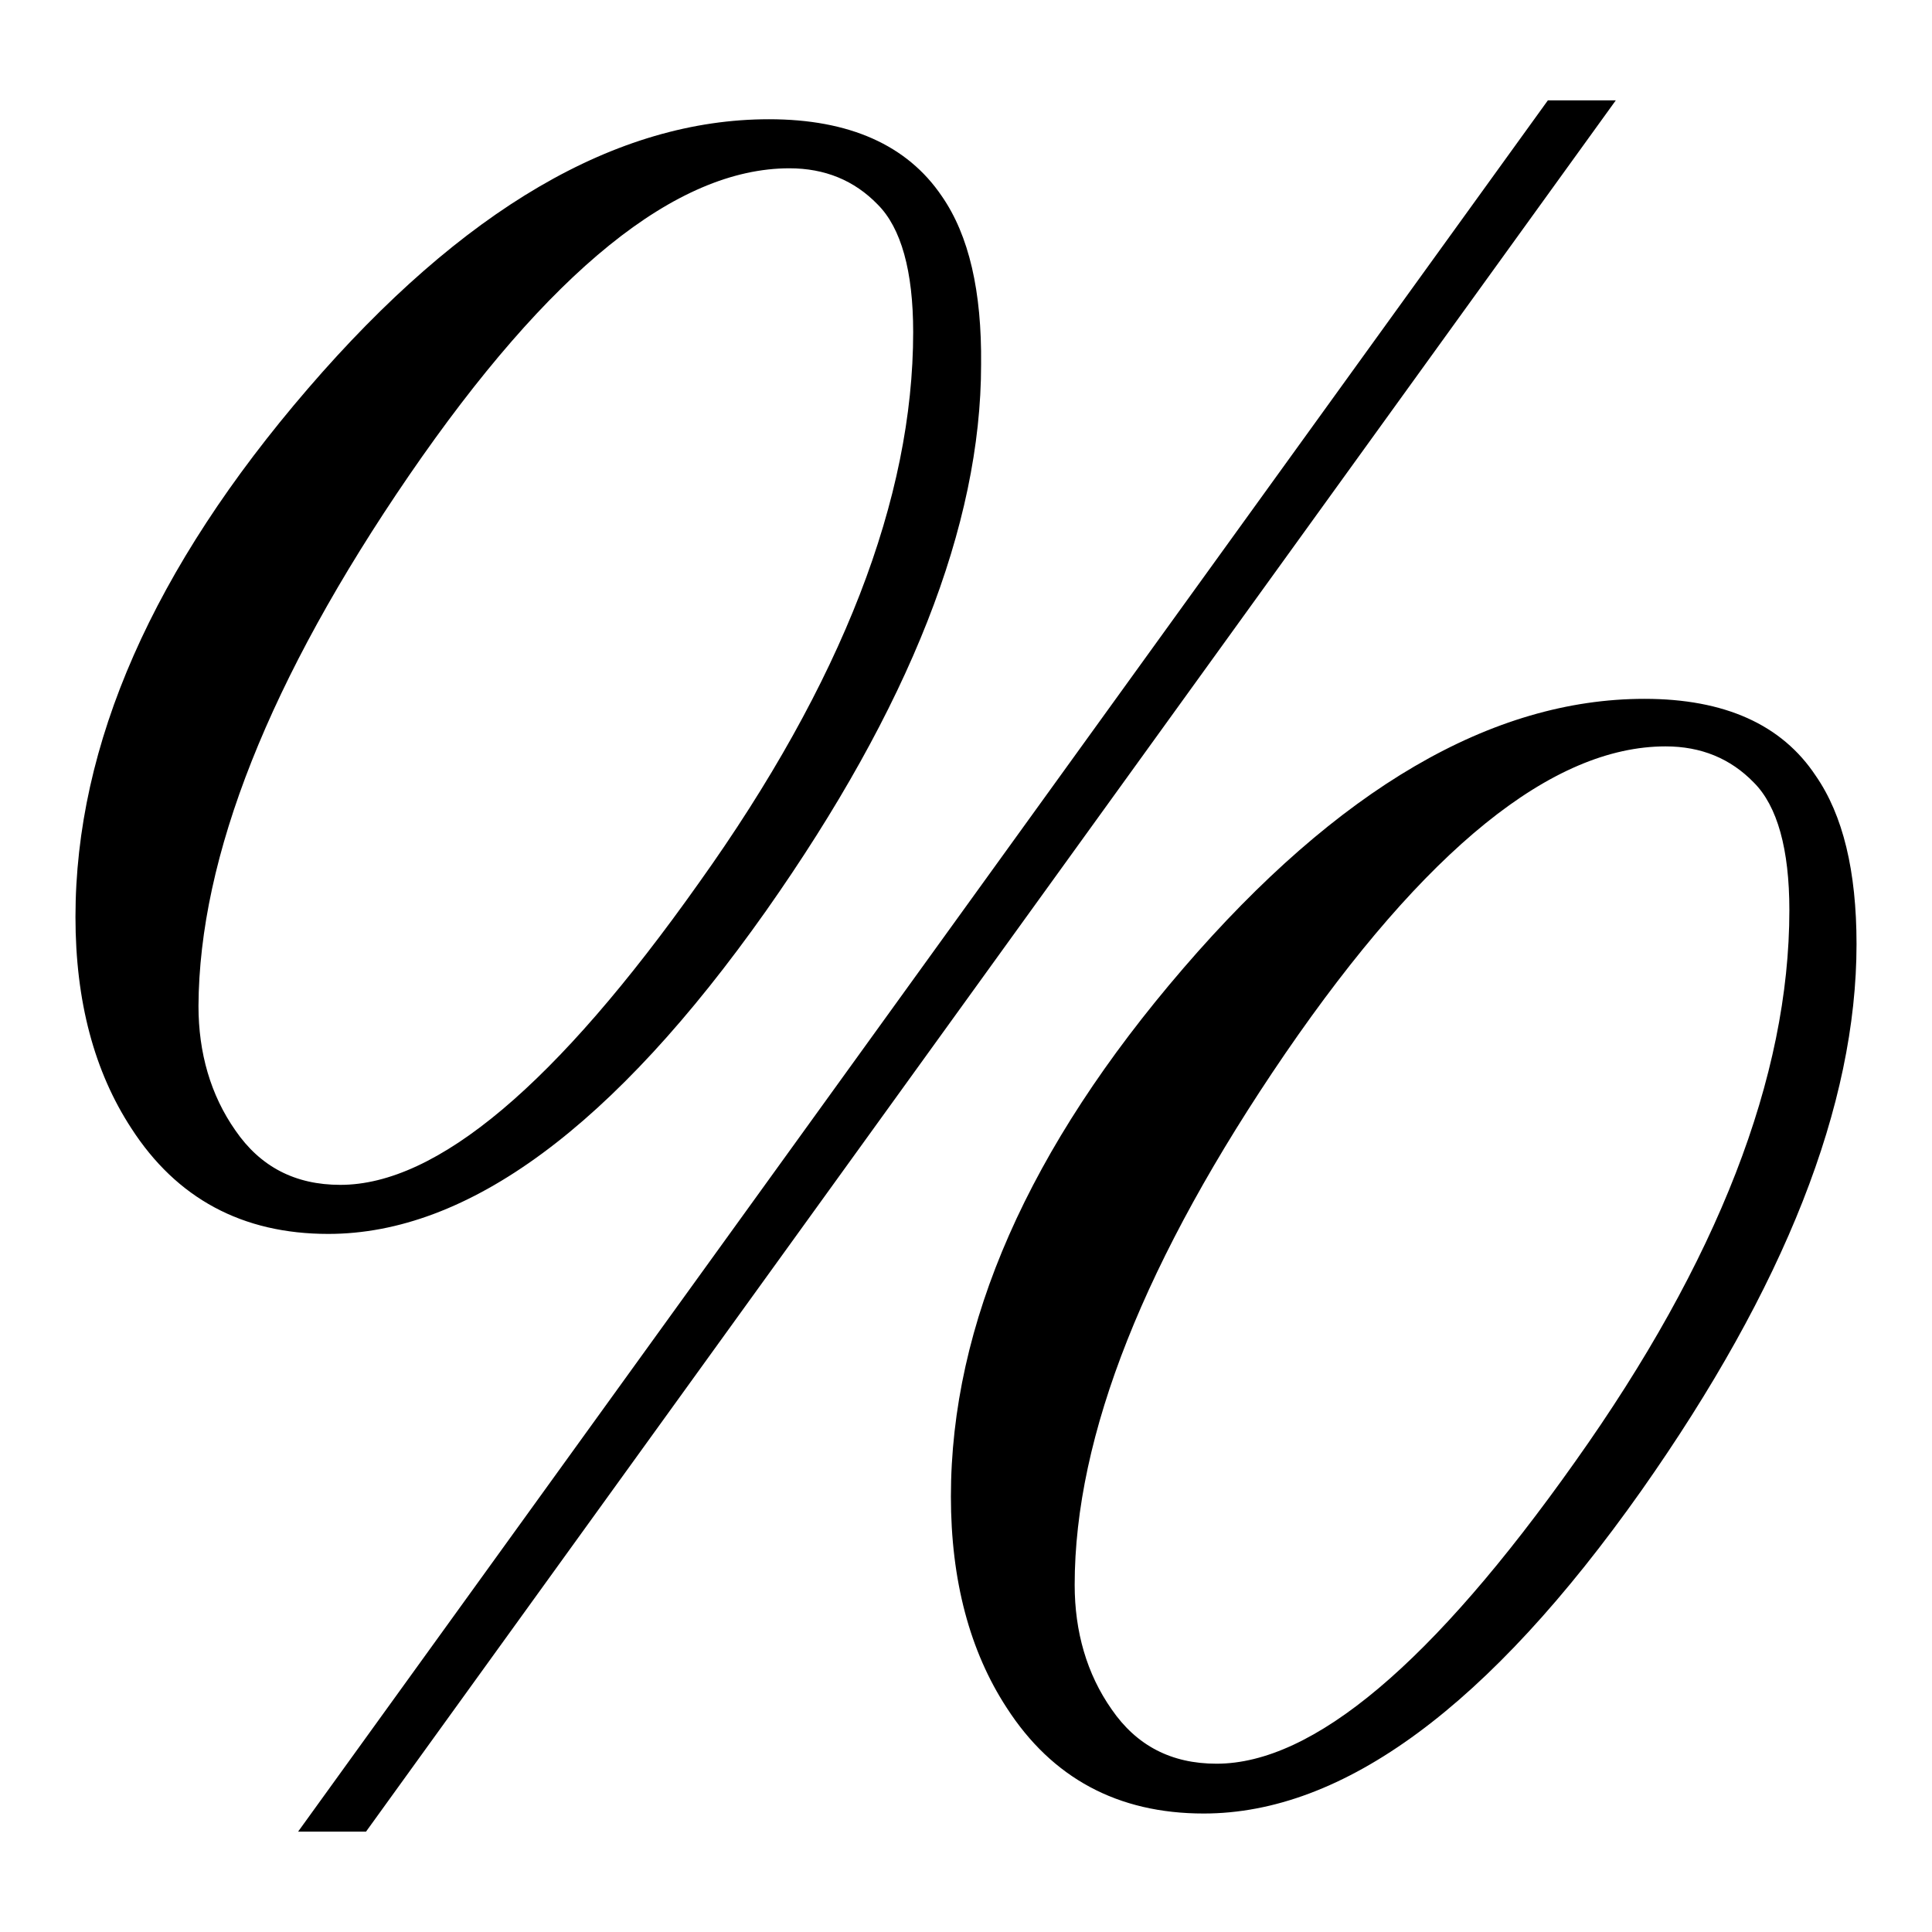 <?xml version="1.0" encoding="utf-8"?>
<!-- Svg Vector Icons : http://www.onlinewebfonts.com/icon -->
<!DOCTYPE svg PUBLIC "-//W3C//DTD SVG 1.1//EN" "http://www.w3.org/Graphics/SVG/1.1/DTD/svg11.dtd">
<svg version="1.1" xmlns="http://www.w3.org/2000/svg" xmlns:xlink="http://www.w3.org/1999/xlink" x="0px" y="0px" viewBox="0 0 256 256" enable-background="new 0 0 256 256" xml:space="preserve">
<g> <path fill="#000000" d="M10,121.5c0-22.9,10.3-46.2,30.8-70c20.5-23.8,40.9-35.7,61.1-35.7c10.6,0,18.3,3.4,22.9,10.2 c3.6,5.2,5.3,12.6,5.2,22.3c0,21.3-9.5,45.4-28.5,72.4c-20.2,28.6-39.5,42.8-58,42.8c-11.4,0-20.1-4.7-26.1-14 C12.5,142,10,132.7,10,121.5z M26.3,133.3c0,6.2,1.6,11.8,4.9,16.5c3.3,4.8,7.9,7.2,13.9,7.2c12.8,0,28.6-13.3,47.5-40 C111.6,90.4,121,66,121,44c0-8.1-1.6-13.8-4.7-16.9c-3.1-3.2-7-4.8-11.7-4.8c-15,0-31.8,13.6-50.4,40.7 C35.7,90,26.4,113.5,26.3,133.3L26.3,133.3z M39.5,242.7L205.1,13.3h9L48.5,242.7H39.5z M126,198.3c0-22.9,10.3-46.2,30.8-70 c20.5-23.8,40.9-35.7,61.1-35.7c10.6,0,18.2,3.4,22.7,10.2c3.6,5.2,5.4,12.6,5.4,22.3c0,21.3-9.5,45.4-28.5,72.4 c-20.2,28.6-39.5,42.8-58,42.8c-11.4,0-20.1-4.7-26.1-14C128.5,218.8,126,209.4,126,198.3L126,198.3z M142.4,210 c0,6.2,1.6,11.8,4.9,16.5c3.3,4.8,7.9,7.2,13.9,7.2c12.8,0,28.6-13.3,47.5-40c18.9-26.6,28.4-51,28.4-73.1c0-8.1-1.6-13.8-4.7-16.9 c-3.1-3.2-7-4.8-11.7-4.8c-15,0-31.8,13.6-50.4,40.7C151.7,166.8,142.4,190.2,142.4,210L142.4,210z"/></g>
</svg>